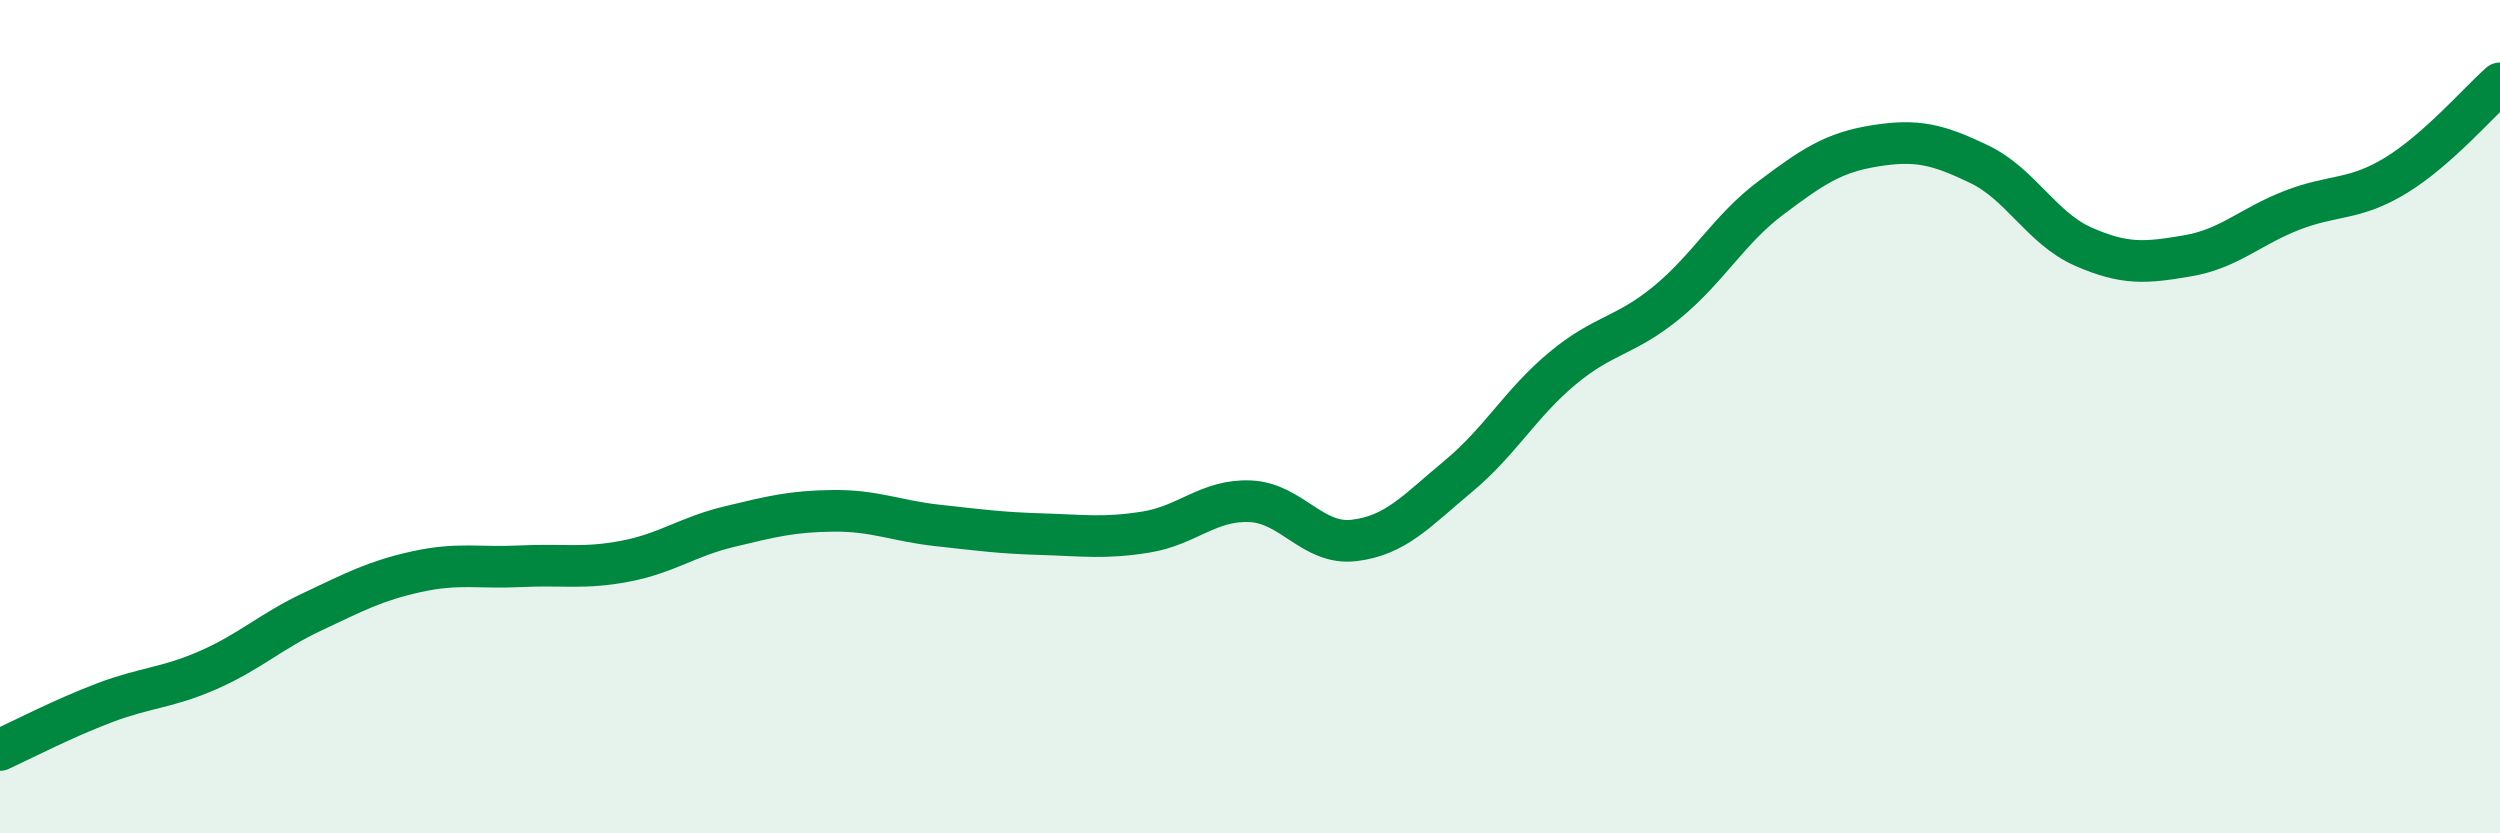 
    <svg width="60" height="20" viewBox="0 0 60 20" xmlns="http://www.w3.org/2000/svg">
      <path
        d="M 0,18 C 0.5,17.77 1.5,17.25 2.5,16.87 C 3.5,16.49 4,16.52 5,16.08 C 6,15.64 6.5,15.15 7.5,14.68 C 8.5,14.21 9,13.94 10,13.72 C 11,13.5 11.5,13.64 12.5,13.59 C 13.5,13.54 14,13.66 15,13.47 C 16,13.28 16.5,12.88 17.5,12.64 C 18.5,12.4 19,12.27 20,12.26 C 21,12.25 21.5,12.5 22.5,12.61 C 23.5,12.72 24,12.79 25,12.82 C 26,12.85 26.5,12.93 27.5,12.77 C 28.5,12.61 29,11.99 30,12.03 C 31,12.07 31.5,13.09 32.5,12.97 C 33.5,12.85 34,12.26 35,11.43 C 36,10.6 36.5,9.67 37.5,8.84 C 38.5,8.01 39,8.08 40,7.26 C 41,6.44 41.5,5.5 42.5,4.75 C 43.5,4 44,3.66 45,3.5 C 46,3.34 46.5,3.46 47.5,3.94 C 48.5,4.42 49,5.48 50,5.92 C 51,6.36 51.5,6.31 52.5,6.14 C 53.5,5.97 54,5.44 55,5.05 C 56,4.66 56.5,4.82 57.5,4.21 C 58.5,3.6 59.5,2.44 60,2L60 20L0 20Z"
        fill="#008740"
        opacity="0.1"
        stroke-linecap="round"
        stroke-linejoin="round"
      />
      <path
        d="M 0,18 C 0.5,17.77 1.5,17.25 2.5,16.87 C 3.5,16.49 4,16.52 5,16.08 C 6,15.64 6.5,15.15 7.5,14.68 C 8.5,14.21 9,13.94 10,13.72 C 11,13.5 11.5,13.64 12.5,13.59 C 13.5,13.54 14,13.66 15,13.47 C 16,13.28 16.5,12.88 17.5,12.64 C 18.5,12.4 19,12.27 20,12.26 C 21,12.25 21.5,12.5 22.5,12.61 C 23.5,12.72 24,12.79 25,12.82 C 26,12.85 26.5,12.93 27.5,12.77 C 28.5,12.61 29,11.99 30,12.03 C 31,12.07 31.5,13.09 32.5,12.97 C 33.5,12.85 34,12.26 35,11.43 C 36,10.6 36.5,9.67 37.5,8.84 C 38.5,8.01 39,8.08 40,7.26 C 41,6.44 41.5,5.5 42.5,4.75 C 43.5,4 44,3.66 45,3.5 C 46,3.34 46.5,3.46 47.5,3.94 C 48.5,4.42 49,5.48 50,5.92 C 51,6.36 51.5,6.31 52.5,6.14 C 53.5,5.97 54,5.44 55,5.05 C 56,4.66 56.5,4.82 57.5,4.21 C 58.5,3.6 59.5,2.44 60,2"
        stroke="#008740"
        stroke-width="1"
        fill="none"
        stroke-linecap="round"
        stroke-linejoin="round"
      />
    </svg>
  